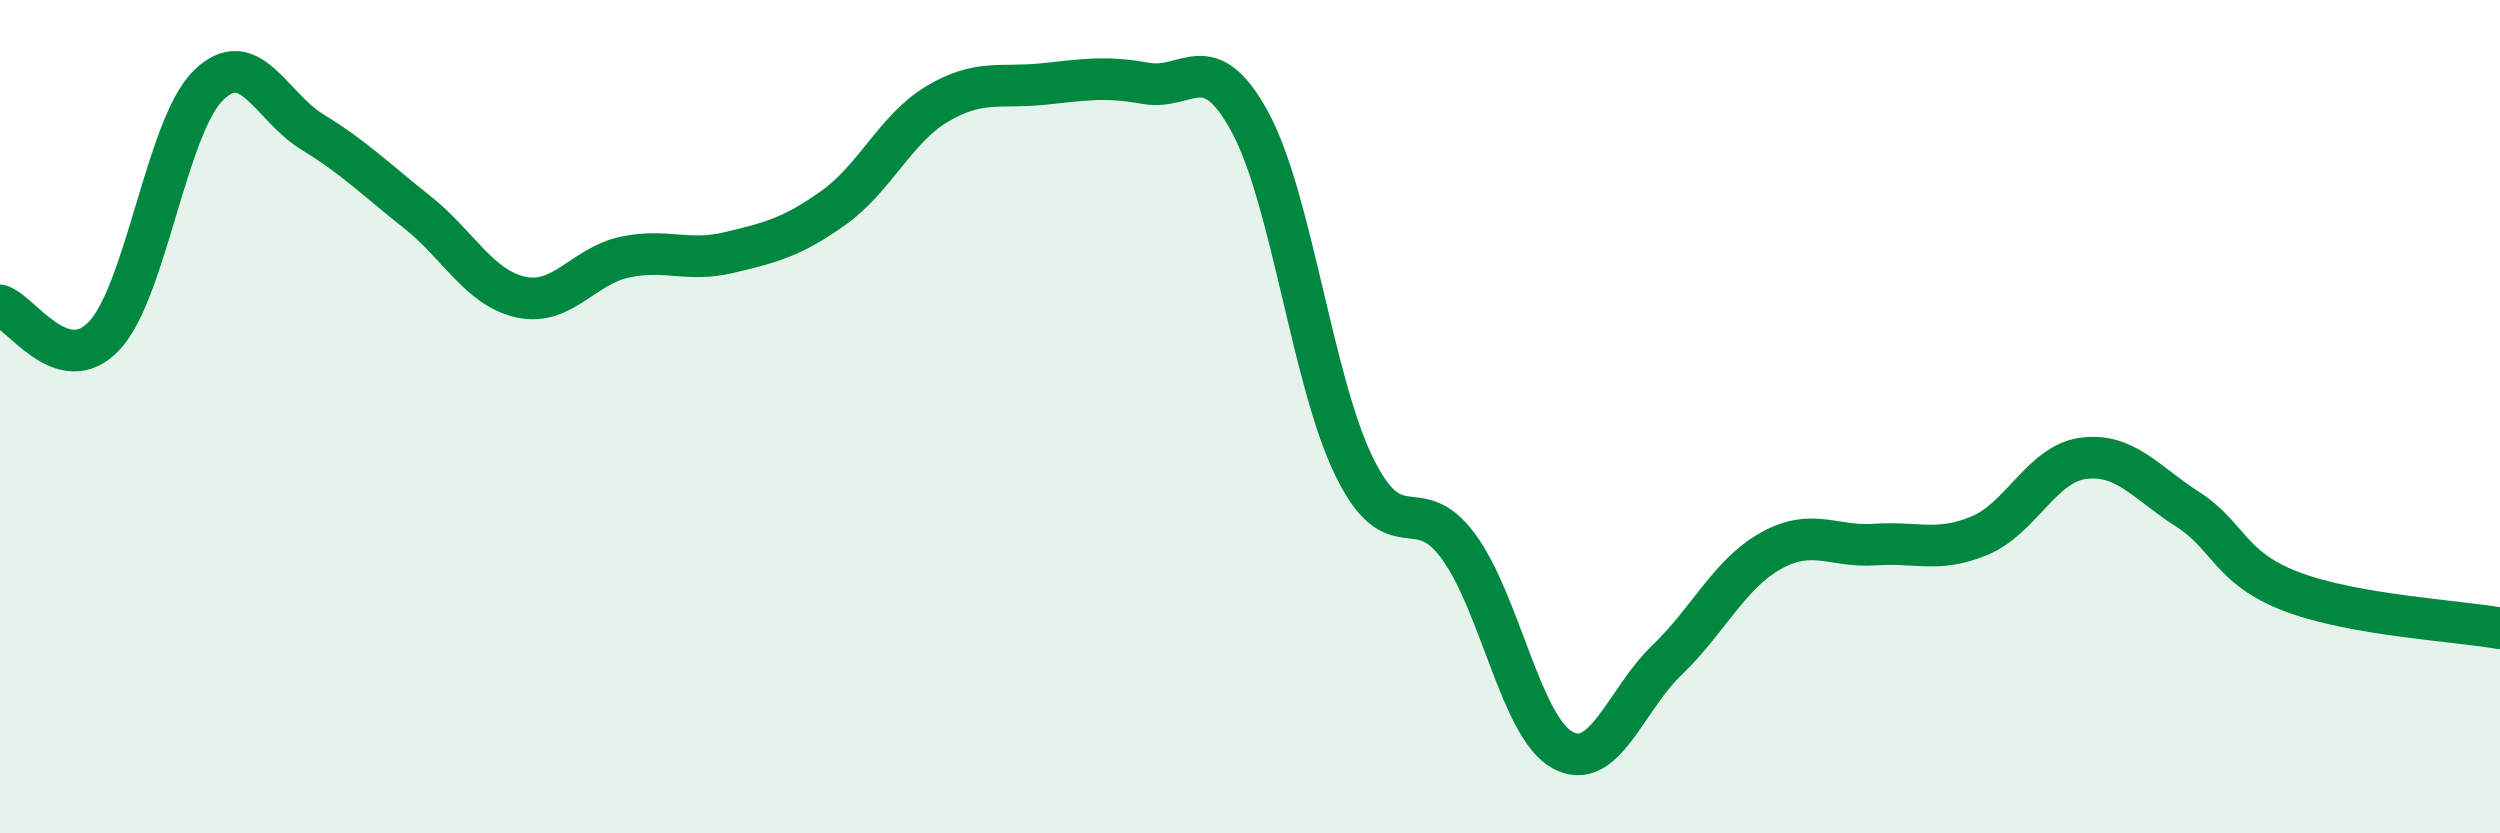 
    <svg width="60" height="20" viewBox="0 0 60 20" xmlns="http://www.w3.org/2000/svg">
      <path
        d="M 0,7.33 C 0.5,7.48 1.5,9.12 2.5,8.06 C 3.5,7 4,3.03 5,2.05 C 6,1.07 6.5,2.56 7.5,3.17 C 8.5,3.78 9,4.29 10,5.08 C 11,5.87 11.5,6.91 12.5,7.13 C 13.5,7.35 14,6.38 15,6.17 C 16,5.96 16.5,6.3 17.5,6.06 C 18.5,5.82 19,5.7 20,4.99 C 21,4.28 21.5,3.08 22.5,2.49 C 23.5,1.9 24,2.12 25,2.02 C 26,1.92 26.5,1.82 27.5,2 C 28.5,2.18 29,1.09 30,2.93 C 31,4.77 31.5,9.16 32.5,11.2 C 33.5,13.24 34,11.75 35,13.11 C 36,14.47 36.5,17.45 37.5,18 C 38.5,18.55 39,16.81 40,15.85 C 41,14.89 41.5,13.78 42.5,13.22 C 43.5,12.66 44,13.14 45,13.07 C 46,13 46.5,13.27 47.5,12.86 C 48.5,12.45 49,11.13 50,11 C 51,10.87 51.5,11.58 52.5,12.22 C 53.5,12.86 53.5,13.63 55,14.2 C 56.5,14.77 59,14.9 60,15.08L60 20L0 20Z"
        fill="#008740"
        opacity="0.1"
        stroke-linecap="round"
        stroke-linejoin="round"
      />
      <path
        d="M 0,7.33 C 0.5,7.48 1.5,9.12 2.5,8.06 C 3.5,7 4,3.03 5,2.05 C 6,1.07 6.5,2.56 7.5,3.17 C 8.5,3.78 9,4.29 10,5.08 C 11,5.87 11.5,6.91 12.5,7.13 C 13.5,7.35 14,6.38 15,6.17 C 16,5.96 16.5,6.3 17.5,6.06 C 18.5,5.82 19,5.7 20,4.99 C 21,4.28 21.5,3.08 22.5,2.49 C 23.5,1.9 24,2.12 25,2.02 C 26,1.92 26.5,1.82 27.5,2 C 28.5,2.18 29,1.09 30,2.93 C 31,4.77 31.5,9.16 32.5,11.2 C 33.5,13.24 34,11.75 35,13.11 C 36,14.47 36.5,17.45 37.5,18 C 38.5,18.55 39,16.81 40,15.85 C 41,14.89 41.5,13.78 42.5,13.22 C 43.5,12.66 44,13.14 45,13.07 C 46,13 46.5,13.27 47.5,12.86 C 48.5,12.45 49,11.13 50,11 C 51,10.87 51.5,11.58 52.5,12.22 C 53.5,12.86 53.5,13.63 55,14.2 C 56.5,14.77 59,14.9 60,15.08"
        stroke="#008740"
        stroke-width="1"
        fill="none"
        stroke-linecap="round"
        stroke-linejoin="round"
      />
    </svg>
  